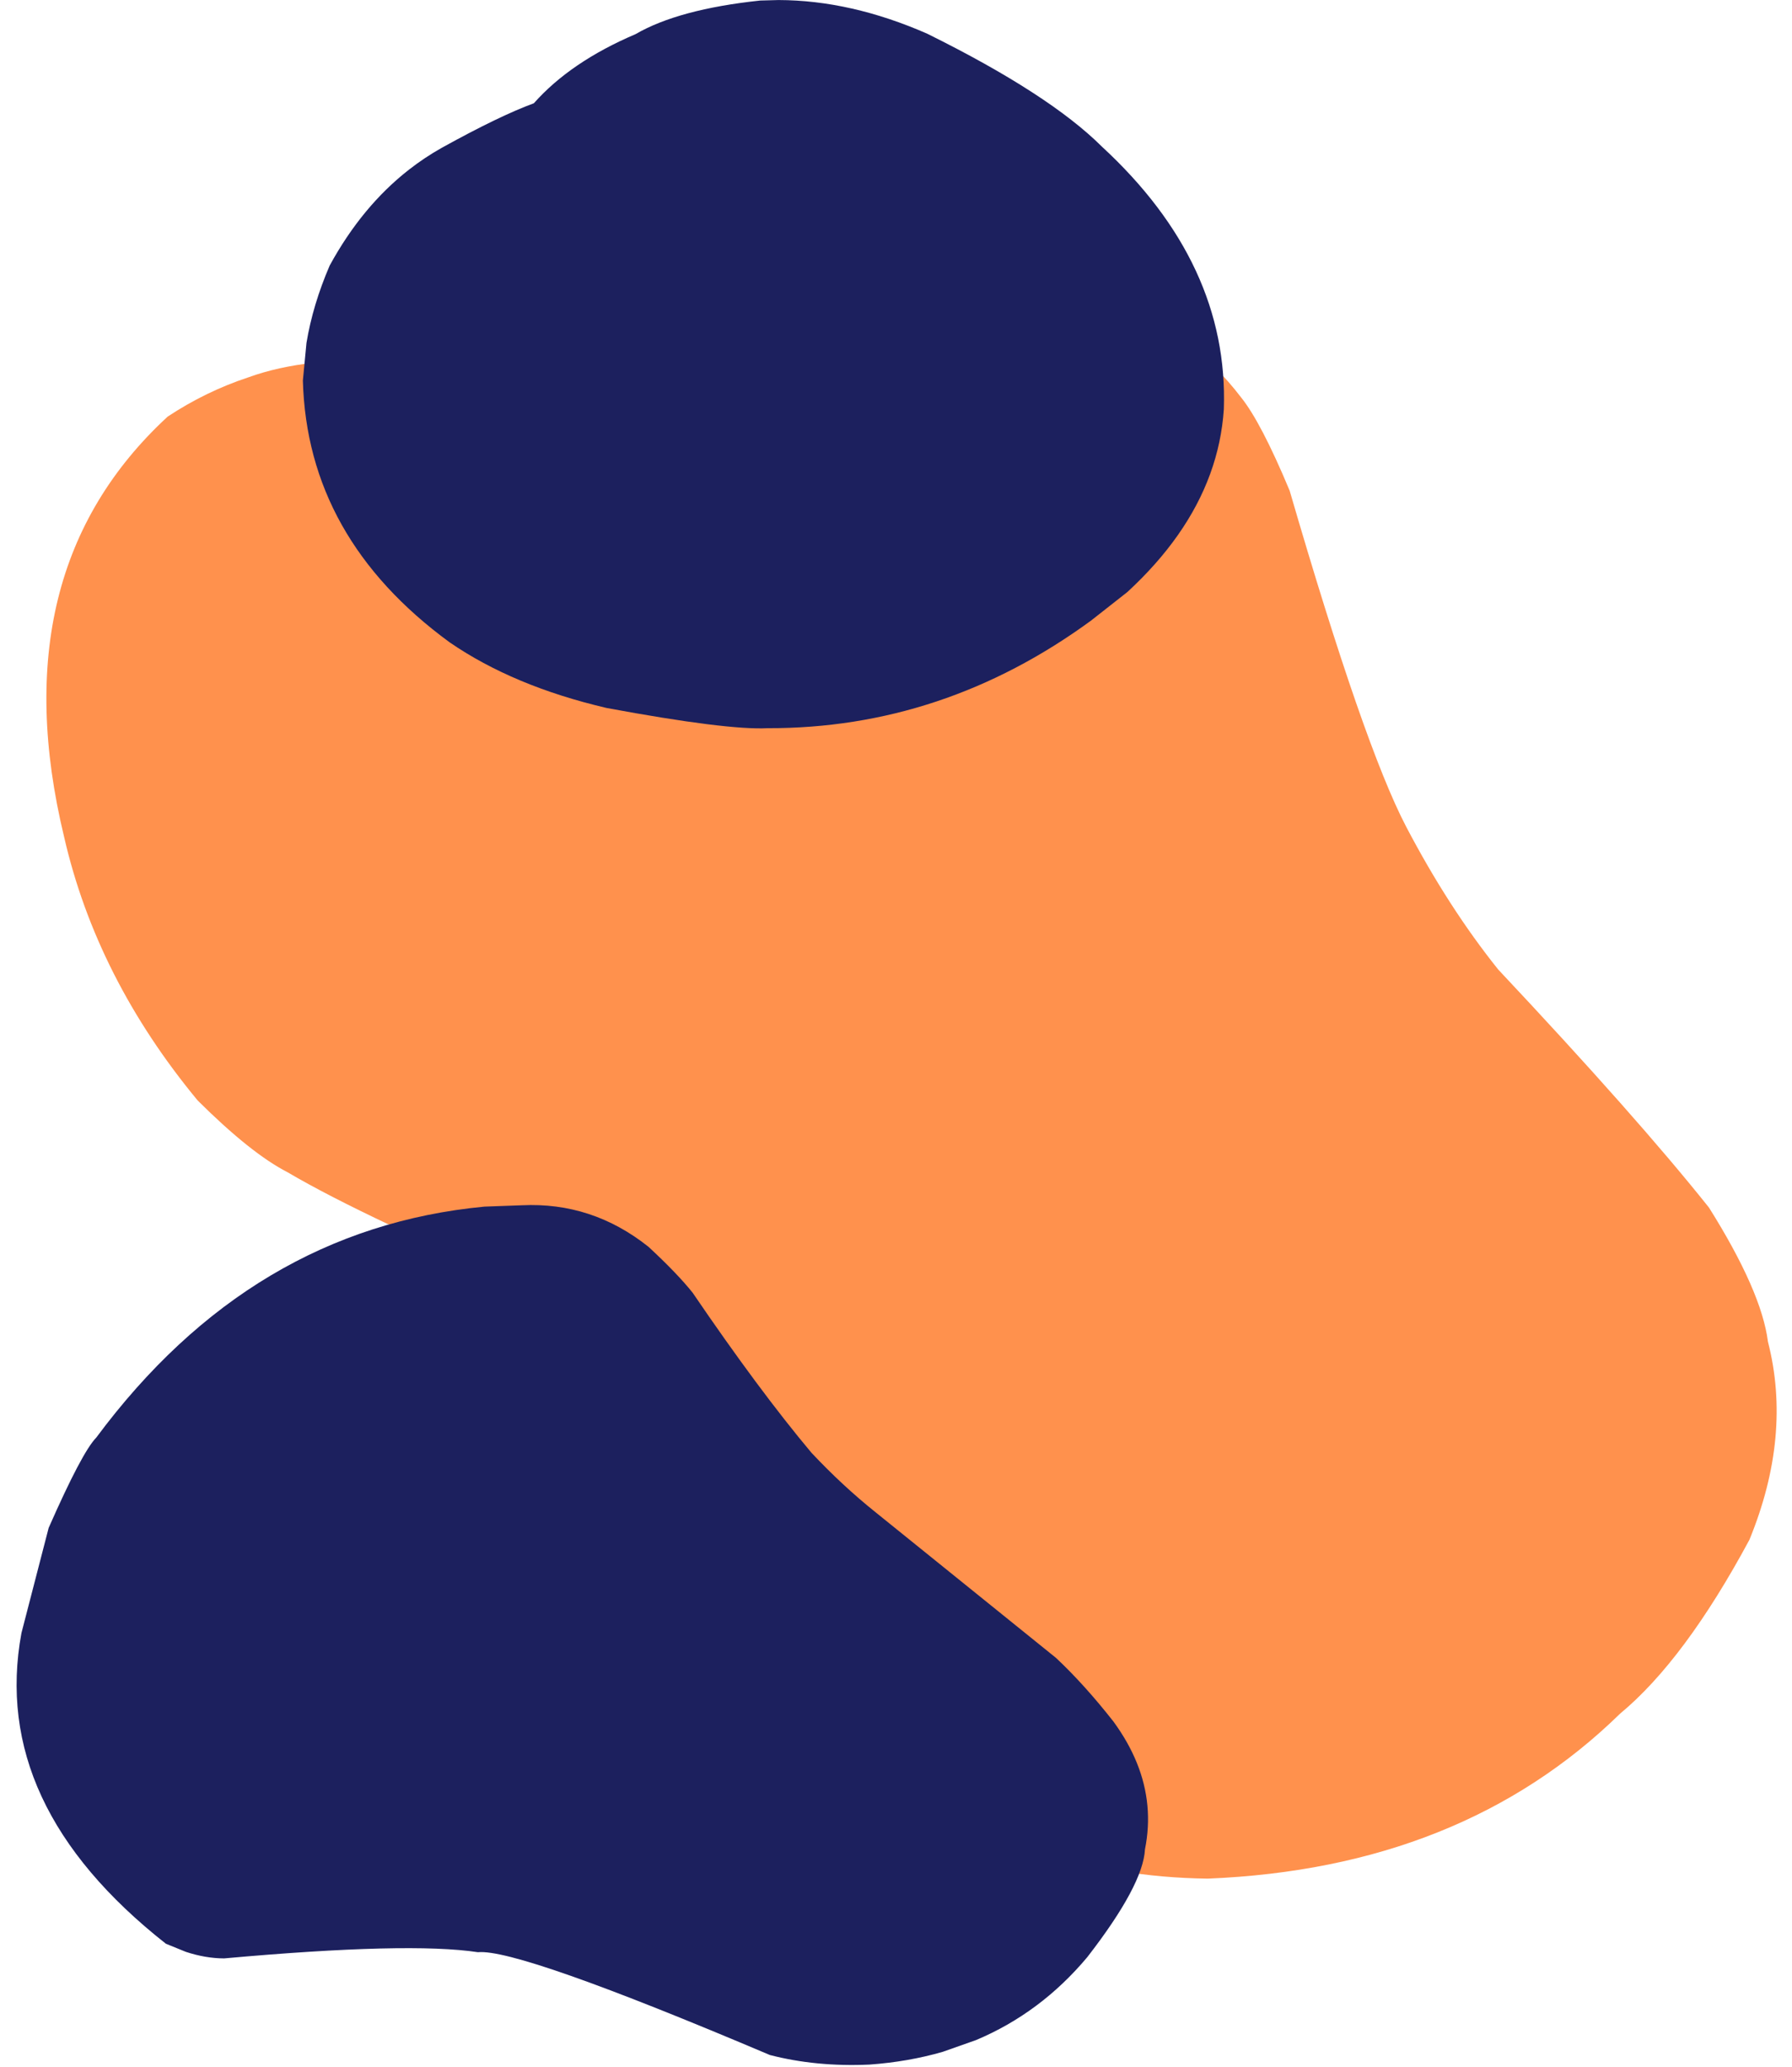 <?xml version="1.0" encoding="UTF-8" standalone="no"?><svg xmlns="http://www.w3.org/2000/svg" xmlns:xlink="http://www.w3.org/1999/xlink" fill="#000000" height="1938.8" preserveAspectRatio="xMidYMid meet" version="1" viewBox="-283.1 105.9 1680.7 1938.8" width="1680.7" zoomAndPan="magnify"><g><g fill="#ff914d" id="change1_1"><path d="M522.32,344.908L516.704,344.909Q442.2,342.601,283.931,376.374Q137.373,415.98,89.197,444.447Q4.54,439.978,-49.997,459.791Q-89.89,472.927,-125.823,496.661Q-283.082,641.768,-222.971,890.938Q-192.586,1023.475,-97.7,1138.167Q-47.822,1187.778,-13.523,1205.412Q59.841,1248.58,229.645,1320.106Q271.864,1346.508,309.348,1381.432Q348.003,1414.447,387.507,1475.144Q471.458,1604.729,528.269,1708.92Q553.101,1745.6,576.827,1766.042Q675.517,1865.804,849.584,1868.058Q1087.934,1858.44,1236.387,1713.306Q1296.976,1663.082,1357.658,1550.236Q1397.662,1452.666,1375.038,1364.44Q1369.022,1317.12,1319.76,1238.66Q1252.242,1153.882,1122.083,1015.34Q1075.594,957.364,1035.818,881.521Q996.121,805.7,926.448,566.13Q899.612,501.875,880.809,478.55Q835.764,419.438,759.947,386.472Q722.038,369.988,676.436,360.041Q658.443,350.983,522.32,344.908 Z"/></g><g fill="#1c205e" id="change2_1"><path d="M206.286,1236.451L171.241,1237.719Q-47.415,1258.464,-192.803,1454.348Q-206.127,1467.89,-237.448,1539.014L-262.993,1637.697Q-277.874,1718.353,-244.007,1791.211Q-227.073,1827.64,-197.952,1862.12Q-168.831,1896.599,-127.523,1929.129L-108.787,1936.743Q-90.313,1942.843,-72.886,1942.886Q100.448,1927.269,165.146,1937.078Q202.893,1933.357,438.951,2033.508Q482.395,2044.752,532.362,2042.495Q568.809,2039.87,601.108,2030.517L632.37,2019.482Q692.818,1994.046,736.673,1941.698Q789.038,1874.116,790.765,1840.553Q799.097,1799.024,783.206,1759.648Q775.26,1739.96,761.259,1720.811Q734.181,1686.245,707.307,1661.004L538.123,1524.441Q507.062,1499.58,477.992,1468.629Q429.037,1410.323,366.496,1318.455Q352.16,1300.482,325.162,1275.454Q272.279,1233.283,206.286,1236.451 Z"/></g><g fill="#1c205e" id="change3_1"><path d="M447.089,105.938L429.895,106.4Q353.258,114.544,312.965,137.932Q251.975,163.945,217.589,202.774Q185.525,214.488,131.343,244.484Q115.15,253.577,100.477,265.029Q56.457,299.386,26.109,354.98Q10.229,391.877,4.344,427.539L0.959,462.894Q4.998,610.626,138.632,708.431Q198.531,749.601,285.91,770.001Q398.88,790.942,436.966,788.948Q601.535,789.358,740.019,688.137L774.232,661.243Q802.304,635.354,821.715,607.678Q860.538,552.328,864.719,489.833Q869.464,353.327,750.373,243.444Q700.832,194.071,586.478,137.488Q514.895,106.107,447.089,105.938 Z"/></g></g></svg>